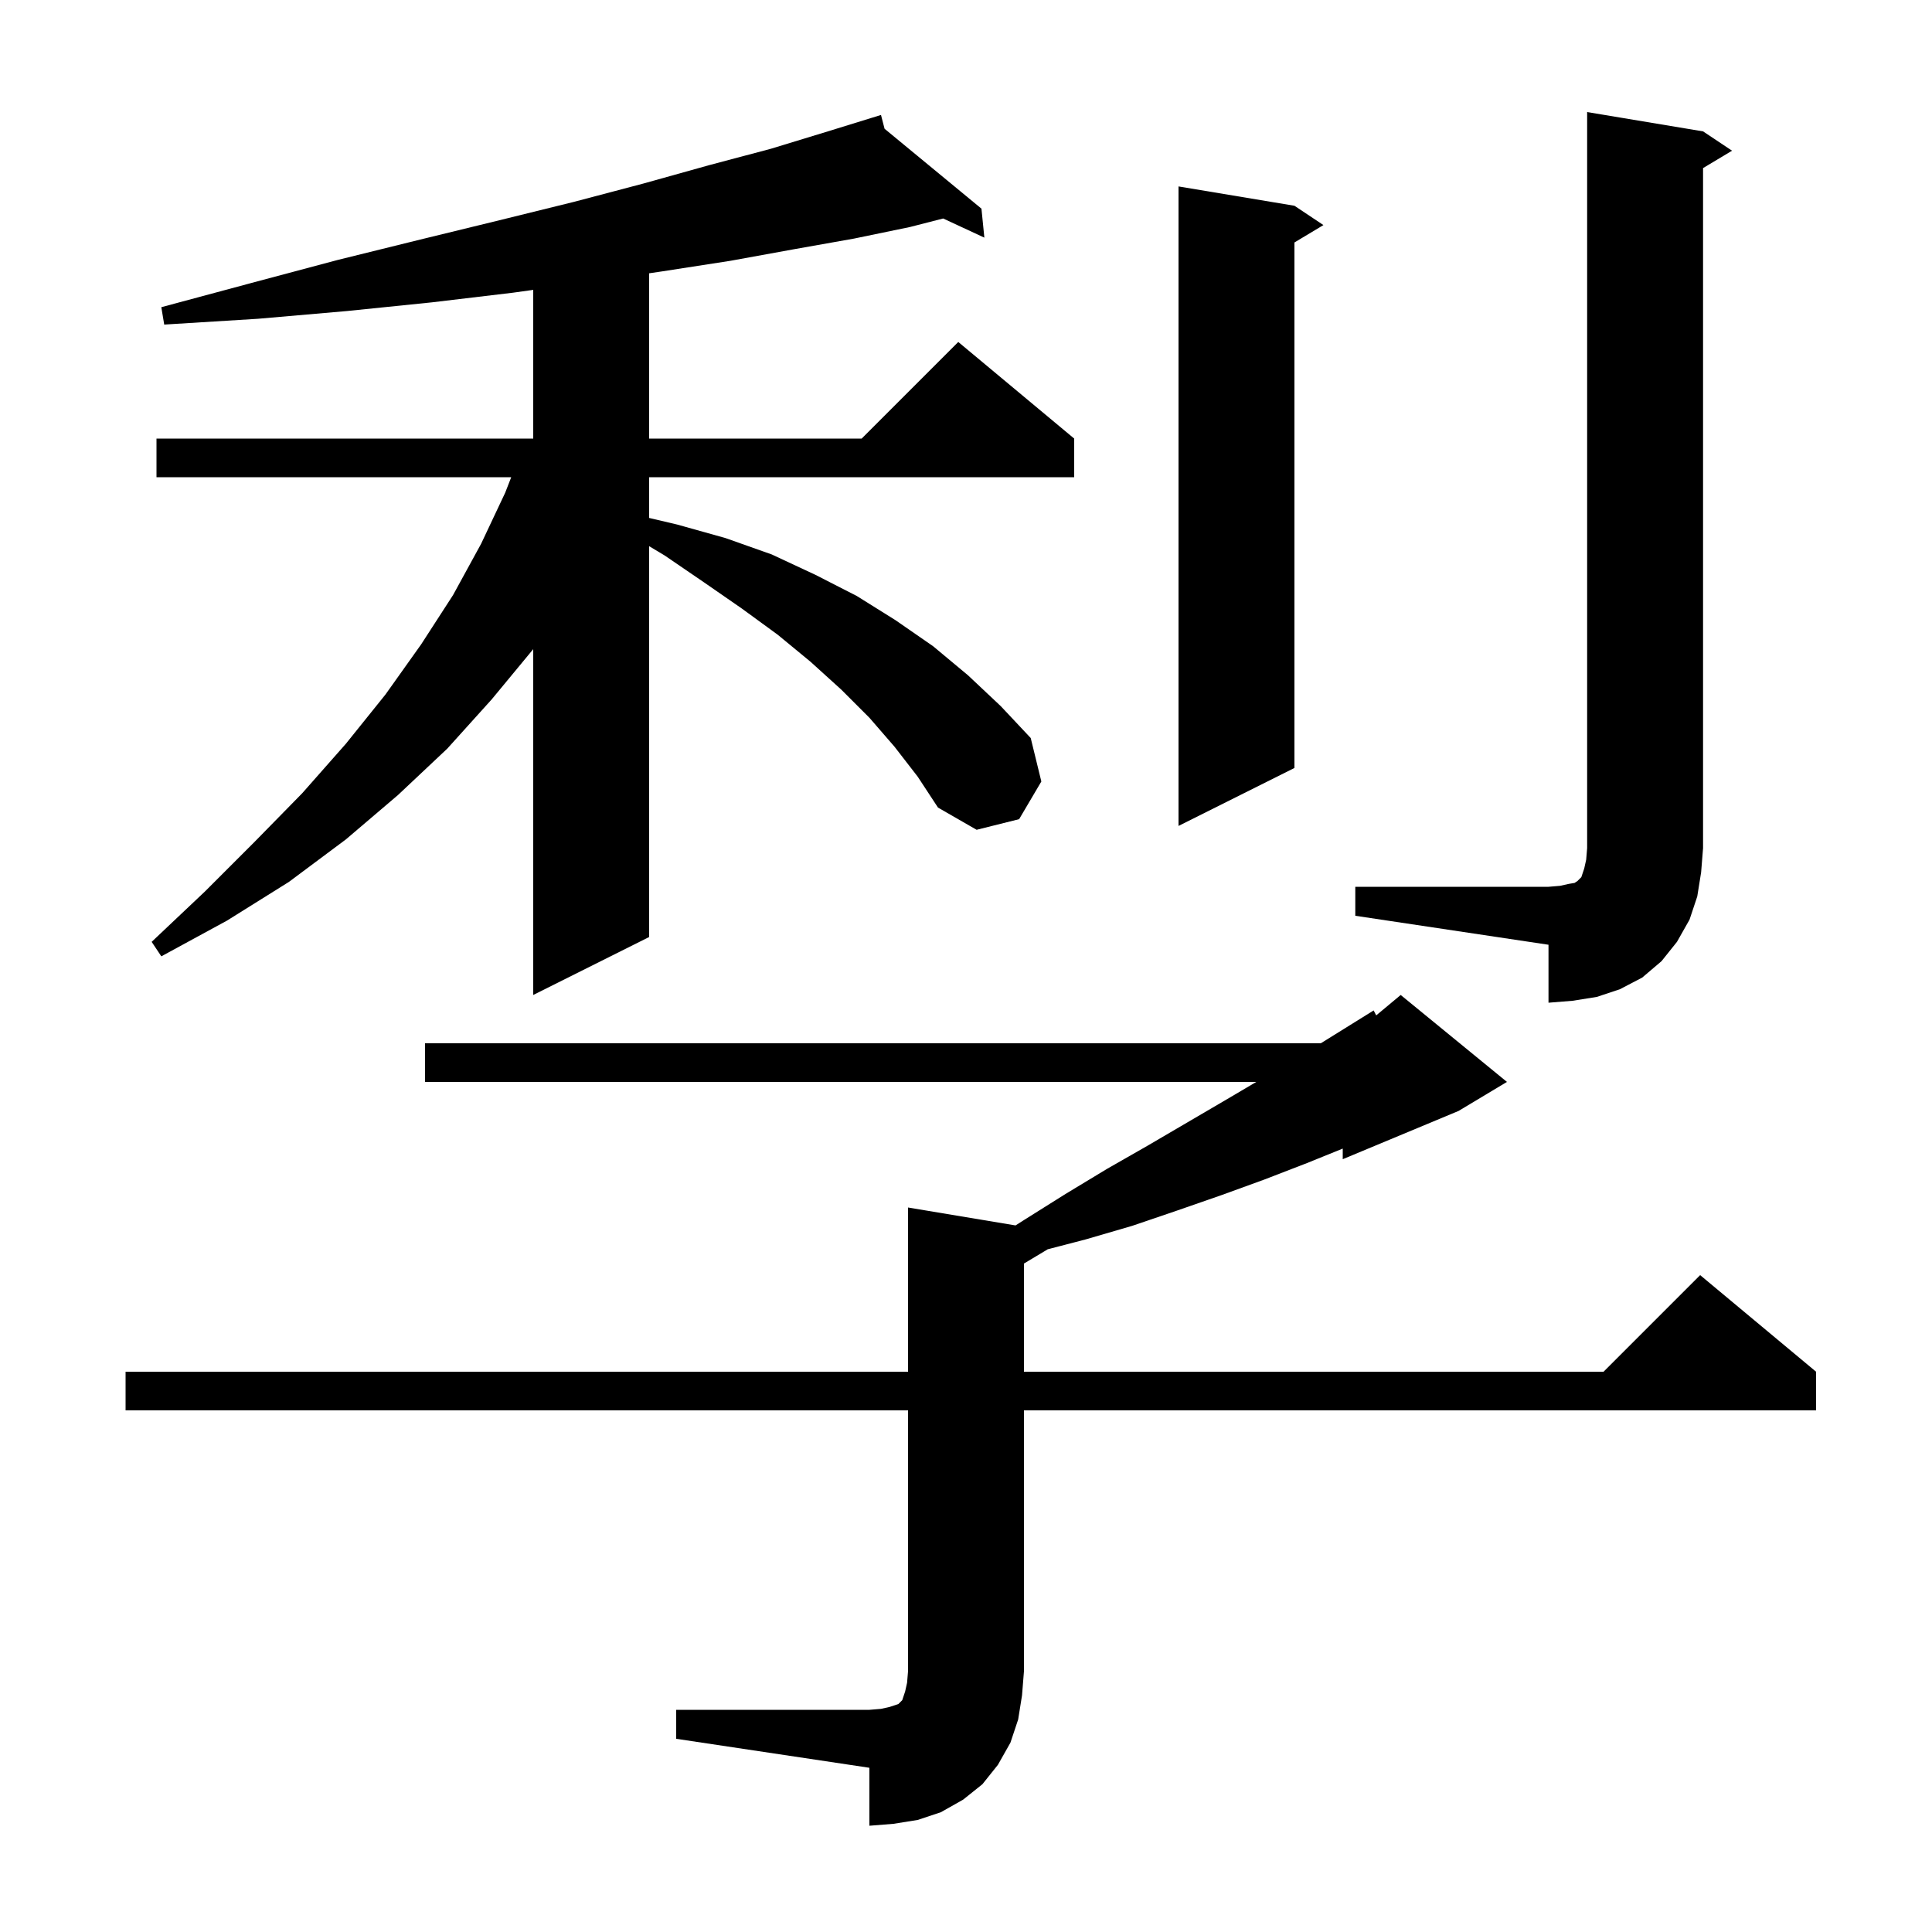 <svg xmlns="http://www.w3.org/2000/svg" xmlns:xlink="http://www.w3.org/1999/xlink" version="1.1" baseProfile="full" viewBox="0 0 200 200" width="200" height="200"><g fill="currentColor"><path d="M 70.0 177.0 L 90.0 177.0 L 91.2 176.9 L 92.1 176.7 L 93.0 176.4 L 93.4 176.0 L 93.7 175.1 L 93.9 174.2 L 94.0 173.0 L 94.0 146.0 L 13.0 146.0 L 13.0 142.0 L 94.0 142.0 L 94.0 125.0 L 105.128 126.855 L 106.0 126.3 L 110.3 123.6 L 114.6 121.0 L 118.8 118.6 L 127.0 113.8 L 130.052 112.0 L 44.0 112.0 L 44.0 108.0 L 136.73 108.0 L 142.2 104.6 L 142.464 105.113 L 145.0 103.0 L 156.0 112.0 L 151.0 115.0 L 139.0 120.0 L 139.0 118.902 L 135.3 120.4 L 130.9 122.1 L 126.5 123.7 L 121.9 125.3 L 117.2 126.9 L 112.4 128.3 L 108.459 129.325 L 106.0 130.8 L 106.0 142.0 L 166.0 142.0 L 176.0 132.0 L 188.0 142.0 L 188.0 146.0 L 106.0 146.0 L 106.0 173.0 L 105.8 175.5 L 105.4 178.0 L 104.6 180.4 L 103.3 182.7 L 101.7 184.7 L 99.7 186.3 L 97.4 187.6 L 95.0 188.4 L 92.5 188.8 L 90.0 189.0 L 90.0 183.0 L 70.0 180.0 Z M 140.3 91.8 L 160.3 91.8 L 161.5 91.7 L 162.4 91.5 L 163.0 91.4 L 163.3 91.2 L 163.7 90.8 L 164.0 89.9 L 164.2 89.0 L 164.3 87.8 L 164.3 11.6 L 176.3 13.6 L 179.3 15.6 L 176.3 17.4 L 176.3 87.8 L 176.1 90.3 L 175.7 92.8 L 174.9 95.2 L 173.6 97.5 L 172.0 99.5 L 170.0 101.2 L 167.7 102.4 L 165.3 103.2 L 162.8 103.6 L 160.3 103.8 L 160.3 97.8 L 140.3 94.8 Z M 92.6 77.3 L 90.0 74.3 L 87.1 71.4 L 83.9 68.5 L 80.5 65.7 L 76.8 63.0 L 72.9 60.3 L 68.8 57.5 L 67.2 56.54 L 67.2 97.0 L 55.2 103.0 L 55.2 67.2 L 50.9 72.4 L 46.3 77.5 L 41.2 82.3 L 35.8 86.9 L 29.9 91.3 L 23.5 95.3 L 16.7 99.0 L 15.7 97.5 L 21.2 92.3 L 26.4 87.1 L 31.3 82.1 L 35.8 77.0 L 39.9 71.9 L 43.6 66.7 L 46.9 61.6 L 49.8 56.3 L 52.3 51.0 L 52.922 49.4 L 16.2 49.4 L 16.2 45.4 L 55.2 45.4 L 55.2 30.008 L 53.1 30.3 L 44.7 31.3 L 35.9 32.2 L 26.7 33.0 L 17.0 33.6 L 16.7 31.8 L 26.0 29.3 L 35.0 26.9 L 43.5 24.8 L 51.7 22.8 L 59.4 20.9 L 66.6 19.0 L 73.4 17.1 L 79.8 15.4 L 85.7 13.6 L 90.203 12.208 L 90.2 12.2 L 90.208 12.207 L 91.2 11.9 L 91.57 13.329 L 101.6 21.6 L 101.9 24.6 L 97.636 22.618 L 94.2 23.5 L 88.4 24.7 L 82.2 25.8 L 75.6 27.0 L 68.5 28.1 L 67.2 28.291 L 67.2 45.4 L 89.2 45.4 L 99.2 35.4 L 111.2 45.4 L 111.2 49.4 L 67.2 49.4 L 67.2 53.618 L 70.1 54.3 L 75.1 55.7 L 79.9 57.4 L 84.4 59.5 L 88.7 61.7 L 92.7 64.2 L 96.6 66.9 L 100.2 69.9 L 103.6 73.1 L 106.7 76.4 L 107.8 80.9 L 105.5 84.8 L 101.1 85.9 L 97.1 83.6 L 95.0 80.4 Z M 134.0 21.3 L 137.0 23.3 L 134.0 25.1 L 134.0 79.5 L 122.0 85.5 L 122.0 19.3 Z "/></g></svg>